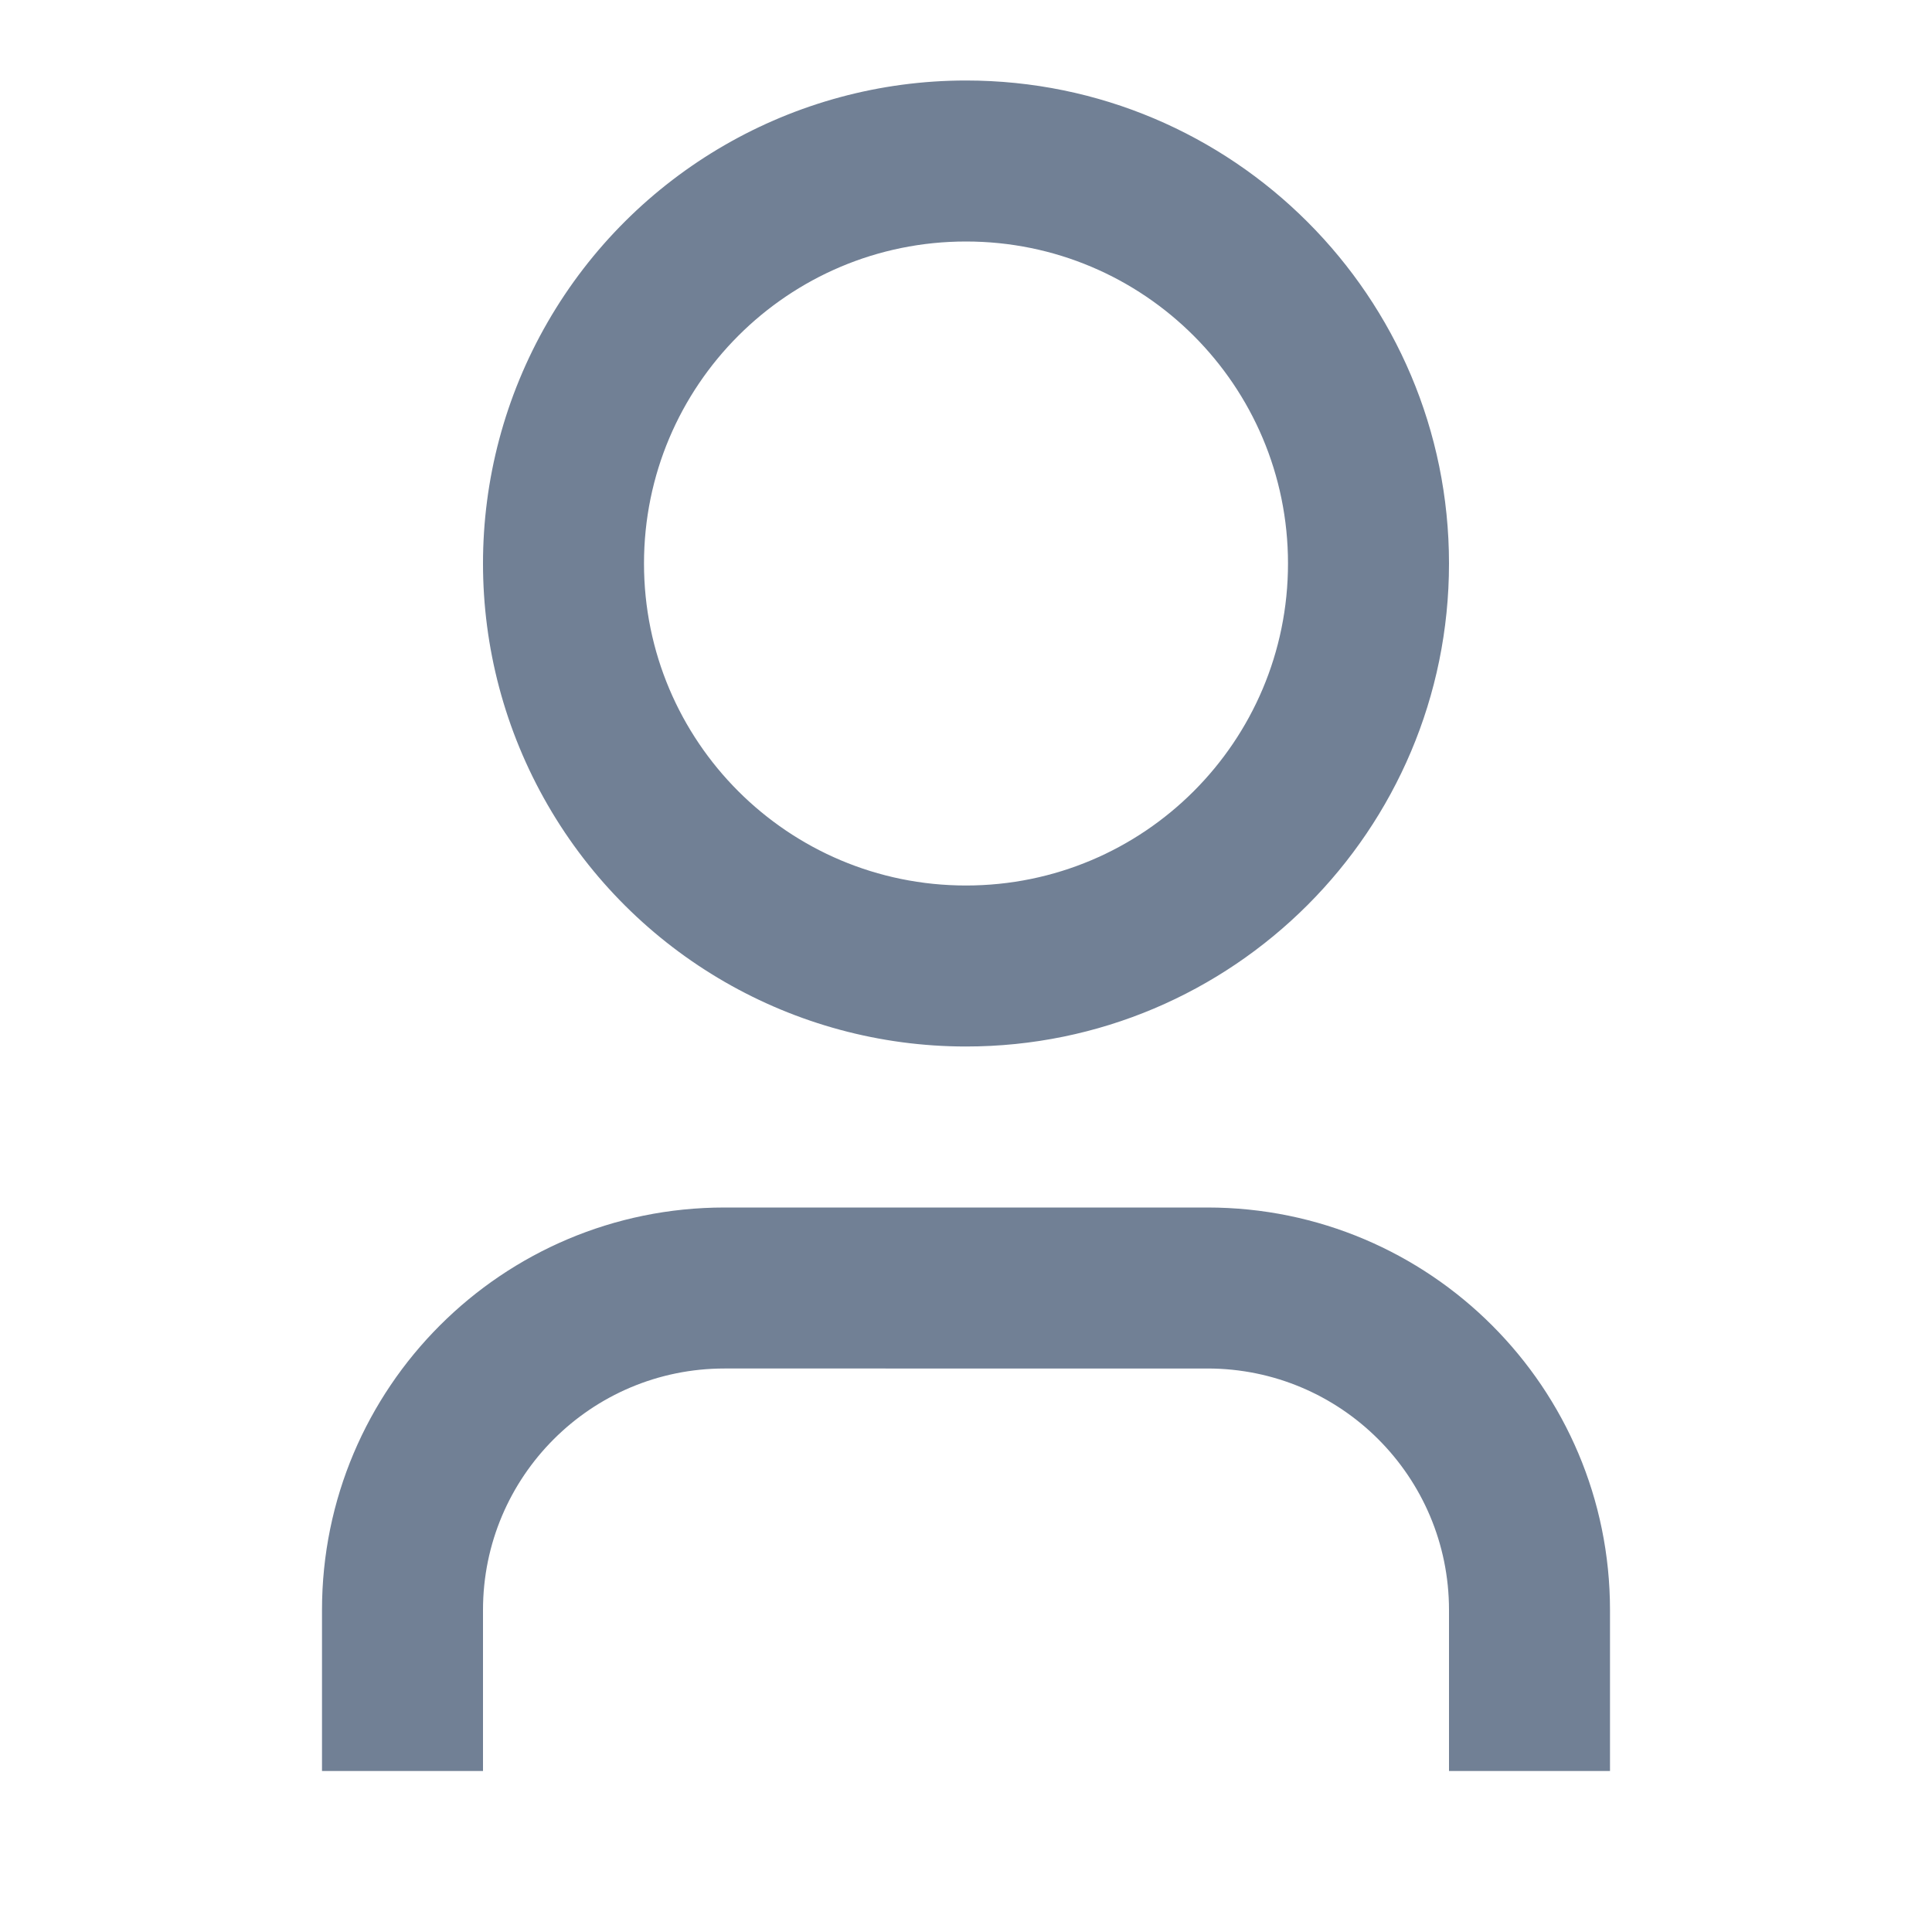 <svg xmlns="http://www.w3.org/2000/svg" width="24" height="24" viewBox="0 0 24 24">
    <g fill="none" fill-rule="evenodd">
        <path d="M0 0L24 0 24 24 0 24z"/>
        <path fill="#718095" fill-rule="nonzero" d="M20 22h-2v-2c0-1.657-1.343-3-3-3H9c-1.657 0-3 1.343-3 3v2H4v-2c0-2.761 2.239-5 5-5h6c2.761 0 5 2.239 5 5v2zm-8-9c-2.144 0-4.124-1.144-5.196-3s-1.072-4.144 0-6C7.876 2.144 9.856 1 12 1c3.314 0 6 2.686 6 6s-2.686 6-6 6zm0-2c2.21 0 4-1.79 4-4s-1.79-4-4-4-4 1.79-4 4 1.79 4 4 4z"/>
    </g>
</svg>
